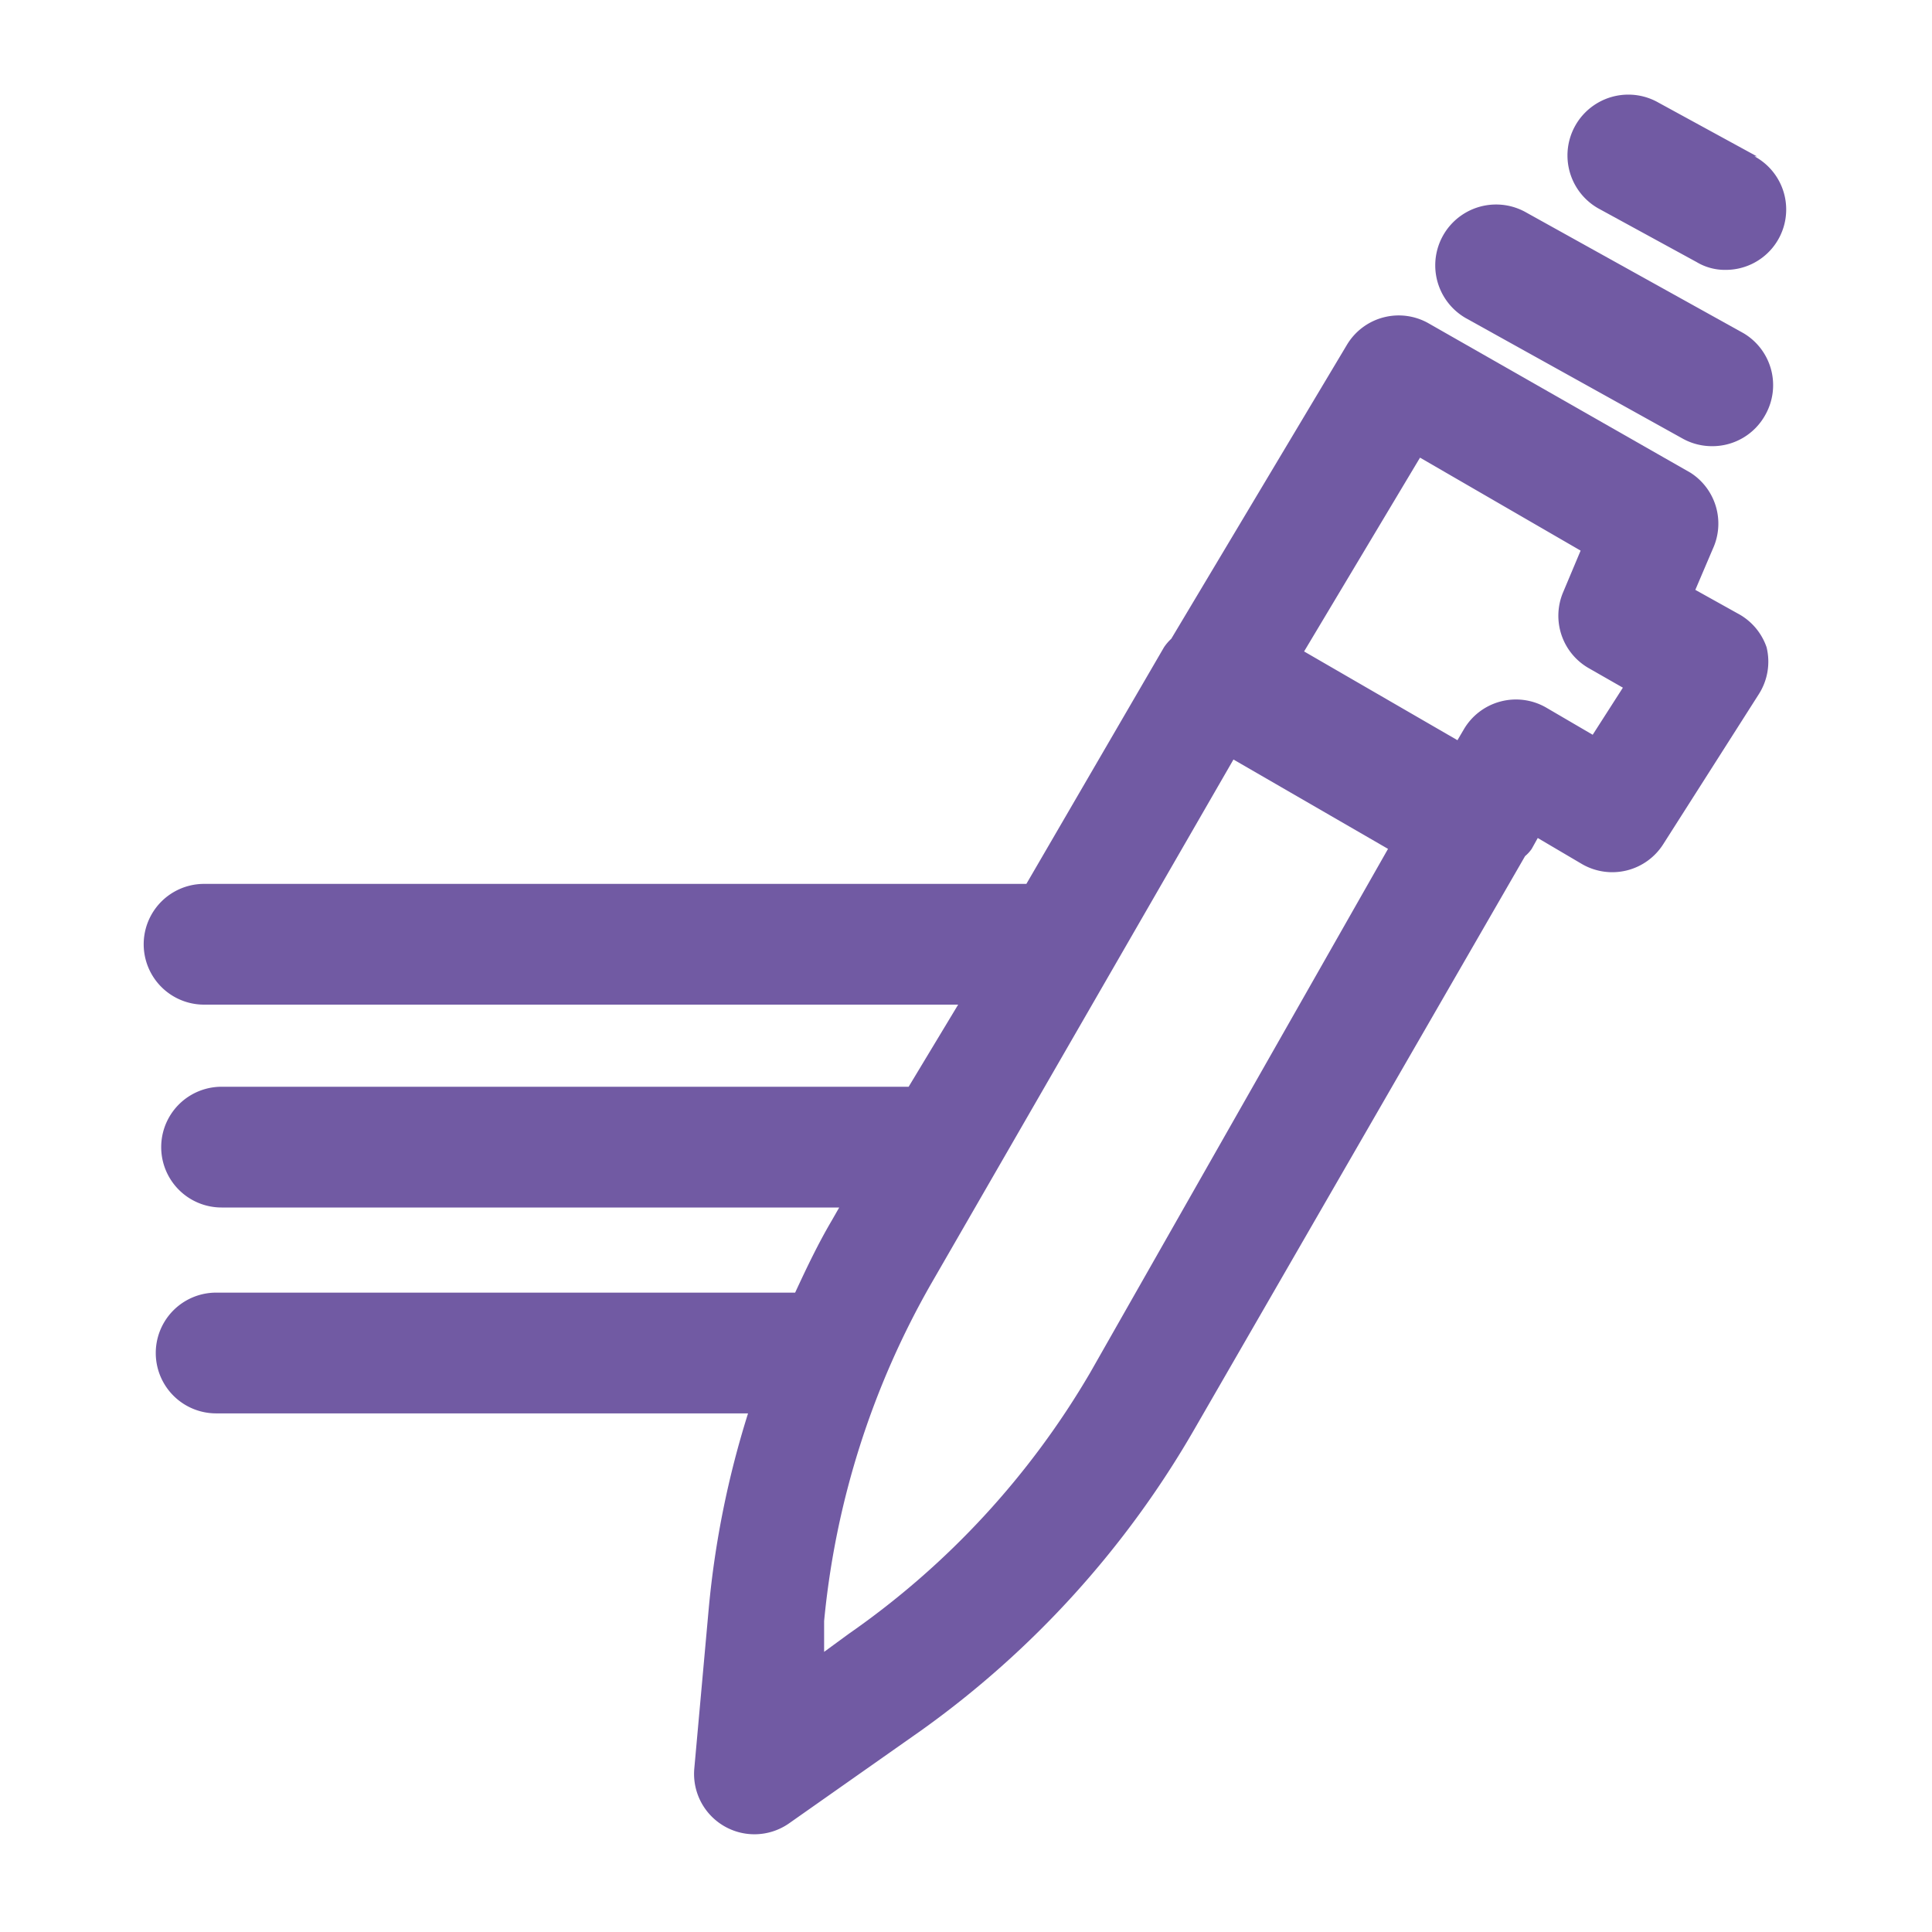 <svg id="Flat_icons" data-name="Flat icons" xmlns="http://www.w3.org/2000/svg" width="32" height="32" viewBox="0 0 32 32"><defs><style>.cls-1{fill:#715aa3;}</style></defs><path class="cls-1" d="M28.88,5.52l-3.6-2a1,1,0,1,0-1,1.75l3.6,2a1,1,0,0,0,.48.12,1,1,0,0,0,.88-.52A1,1,0,0,0,28.88,5.52Z"/><path class="cls-1" d="M28.78,10.16l-.7-.39.29-.68A1,1,0,0,0,28,7.83L23.67,5.36a1,1,0,0,0-1.36.35L19.4,10.58a.81.81,0,0,0-.12.14L17,14.64H3.38a1,1,0,1,0,0,2H15.87L15.05,18H3.67a1,1,0,0,0,0,2H13.9l-.12.21c-.23.39-.42.79-.61,1.2H3.58a1,1,0,0,0,0,2h8.81a15.46,15.46,0,0,0-.65,3.22l-.24,2.66a1,1,0,0,0,1.57.91l2.19-1.54a15.84,15.84,0,0,0,4.53-5l5.47-9.48a.6.6,0,0,0,.11-.12l.1-.18.73.43a1,1,0,0,0,1.35-.33l1.58-2.48a1,1,0,0,0,.13-.78A1,1,0,0,0,28.78,10.16ZM18.06,22.73a13.67,13.67,0,0,1-4,4.33l-.41.3,0-.51a13.89,13.89,0,0,1,1.78-5.6l5-8.67,2.56,1.48Zm8.32-10.56-.77-.45a1,1,0,0,0-.76-.1,1,1,0,0,0-.61.47l-.1.17L21.6,10.79l1.92-3.21,2.66,1.54-.29.69a1,1,0,0,0,.43,1.26l.56.32Z"/><path class="cls-1" d="M29.1,2.59,27.47,1.7a1,1,0,0,0-1,1.75l1.63.89a.91.91,0,0,0,.48.13,1,1,0,0,0,.48-1.88Z"/></svg>